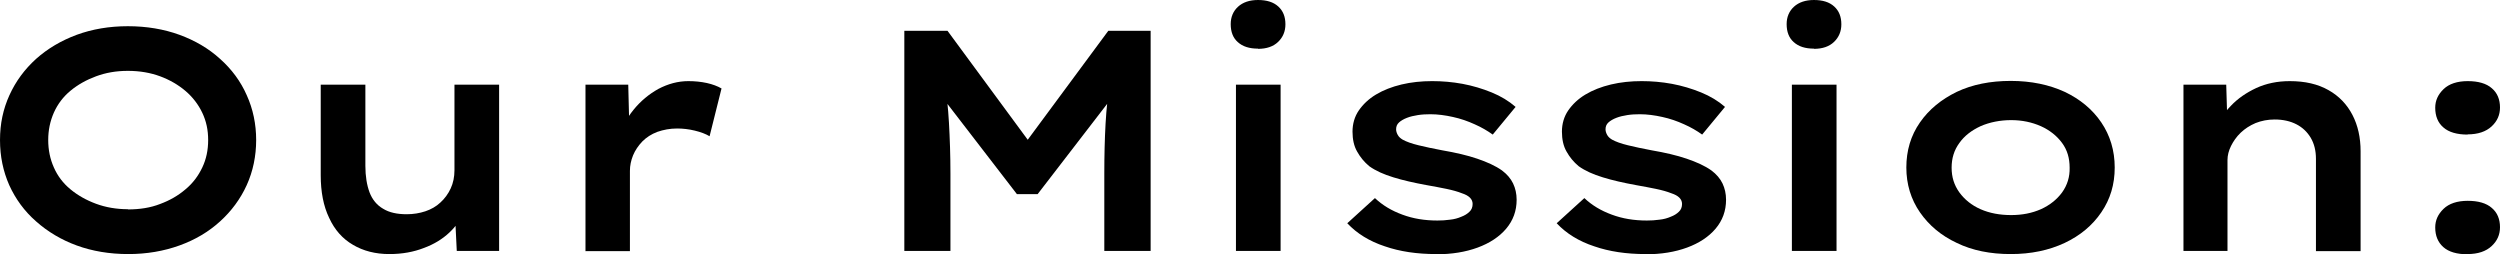 <svg viewBox="0 0 119.26 12.13" xmlns="http://www.w3.org/2000/svg"><path d="m6.12 12.12c-.9 0-1.72-.14-2.46-.41s-1.39-.66-1.94-1.15c-.56-.49-.98-1.07-1.28-1.73-.29-.66-.44-1.37-.44-2.15s.15-1.48.45-2.14.72-1.23 1.27-1.73c.55-.49 1.19-.87 1.94-1.15.74-.27 1.55-.41 2.44-.41s1.72.14 2.46.41 1.39.65 1.94 1.15c.55.49.98 1.07 1.27 1.73.3.66.45 1.38.45 2.14s-.15 1.49-.45 2.15-.73 1.24-1.27 1.73c-.55.5-1.19.88-1.94 1.15s-1.56.41-2.44.41zm-.02-2.13c.57 0 1.08-.08 1.54-.26.46-.17.86-.4 1.21-.7.35-.29.61-.64.8-1.04s.28-.83.28-1.31-.09-.9-.28-1.3-.46-.75-.8-1.04-.75-.53-1.21-.7-.97-.26-1.54-.26-1.06.09-1.52.26-.87.4-1.22.69-.61.64-.79 1.04c-.18.41-.27.84-.27 1.31s.09.91.27 1.31c.18.41.44.75.79 1.04s.76.52 1.22.69.97.26 1.52.26z"/><path d="m18.57 12.12c-.66 0-1.24-.15-1.73-.44-.5-.29-.88-.72-1.14-1.29-.27-.56-.4-1.24-.4-2.03v-4.32h2.13v3.87c0 .5.07.92.2 1.27.13.34.35.61.65.78.29.18.67.26 1.12.26.32 0 .62-.05.89-.14s.52-.23.72-.42c.2-.18.37-.41.49-.67s.18-.55.18-.87v-4.08h2.13v7.93h-2.02l-.08-1.64.39-.18c-.13.33-.35.65-.67.95s-.72.55-1.21.73c-.49.19-1.03.29-1.64.29z"/><path d="m27.93 11.97v-7.93h2.04l.07 2.8-.55-.21c.15-.51.39-.97.73-1.39s.74-.75 1.19-1c.46-.24.93-.37 1.43-.37.31 0 .6.03.88.09.27.06.51.15.7.26l-.57 2.28c-.18-.11-.42-.2-.71-.27s-.57-.1-.84-.1c-.34 0-.65.06-.94.16-.29.11-.52.26-.72.46-.19.2-.34.42-.44.66-.1.25-.15.49-.15.74v3.83h-2.13z"/><path d="m43.14 11.97v-10.5h2.06l4.44 6.03h-1.23l4.46-6.03h2.02v10.5h-2.21v-3.69c0-.86.02-1.65.06-2.38.04-.72.12-1.46.24-2.2l.24.73-3.72 4.83h-.99l-3.72-4.83.25-.73c.11.72.19 1.44.23 2.17s.07 1.53.07 2.41v3.69h-2.21z"/><path d="m60.01 2.32c-.41 0-.73-.1-.96-.31-.23-.2-.34-.49-.34-.86 0-.34.12-.62.35-.83s.55-.32.95-.32c.42 0 .74.1.97.31s.34.49.34.85c0 .34-.12.62-.35.84s-.55.33-.96.33zm-1.05 9.65v-7.93h2.13v7.93z"/><path d="m68.5 12.12c-.9 0-1.72-.12-2.44-.37-.73-.24-1.33-.61-1.79-1.1l1.32-1.2c.36.34.79.6 1.31.79.51.19 1.06.28 1.67.28.2 0 .4-.01.6-.04.2-.02.38-.07.54-.14.16-.06.29-.14.39-.24.1-.09.15-.22.15-.37 0-.23-.17-.4-.51-.51-.2-.08-.45-.15-.74-.21s-.61-.12-.95-.18c-.6-.11-1.13-.23-1.58-.37-.46-.14-.84-.31-1.15-.53-.24-.2-.43-.43-.58-.7-.15-.26-.22-.58-.22-.95s.1-.72.3-1.01.47-.55.82-.76.76-.37 1.22-.48.95-.16 1.46-.16c.48 0 .96.04 1.45.13.48.09.95.23 1.39.41s.82.41 1.14.69l-1.09 1.32c-.25-.18-.54-.35-.86-.49-.33-.15-.67-.27-1.04-.35-.36-.08-.72-.13-1.07-.13-.21 0-.41.01-.6.04s-.37.07-.52.13c-.16.06-.29.14-.38.22-.1.09-.14.2-.14.33 0 .09.03.18.08.27s.13.16.23.22c.18.1.43.19.76.27s.7.16 1.13.24c.64.11 1.2.24 1.67.4s.87.34 1.18.56c.24.18.42.39.53.62s.17.49.17.78c0 .53-.17.99-.5 1.38s-.79.69-1.36.9-1.23.32-1.98.32z"/><path d="m78.49 12.12c-.9 0-1.72-.12-2.44-.37-.73-.24-1.33-.61-1.79-1.1l1.32-1.2c.36.34.79.6 1.31.79.51.19 1.06.28 1.67.28.2 0 .4-.01.6-.04.2-.02.38-.07.54-.14.16-.06.29-.14.39-.24.1-.09.15-.22.15-.37 0-.23-.17-.4-.51-.51-.2-.08-.45-.15-.74-.21s-.61-.12-.95-.18c-.6-.11-1.13-.23-1.58-.37-.46-.14-.84-.31-1.15-.53-.24-.2-.43-.43-.58-.7-.15-.26-.22-.58-.22-.95s.1-.72.3-1.01.47-.55.82-.76.76-.37 1.22-.48.95-.16 1.46-.16c.48 0 .96.04 1.45.13.48.09.95.23 1.39.41s.82.41 1.14.69l-1.09 1.32c-.25-.18-.54-.35-.86-.49-.33-.15-.67-.27-1.04-.35-.36-.08-.72-.13-1.07-.13-.21 0-.41.01-.6.04s-.37.07-.52.13c-.16.06-.29.14-.38.22-.1.09-.14.2-.14.33 0 .09.03.18.08.27s.13.16.23.22c.18.1.43.19.76.27s.7.16 1.13.24c.64.11 1.2.24 1.67.4s.87.34 1.18.56c.24.18.42.39.53.62s.17.49.17.78c0 .53-.17.99-.5 1.38s-.79.69-1.36.9-1.23.32-1.98.32z"/><path d="m86.53 2.32c-.41 0-.73-.1-.96-.31-.23-.2-.34-.49-.34-.86 0-.34.12-.62.35-.83s.55-.32.95-.32c.42 0 .74.1.97.31s.34.49.34.85c0 .34-.12.62-.35.84s-.55.33-.96.33zm-1.05 9.65v-7.93h2.13v7.93z"/><path d="m95.92 12.12c-.97 0-1.83-.17-2.57-.53-.75-.35-1.33-.84-1.76-1.46s-.65-1.34-.65-2.14.21-1.52.65-2.15c.43-.62 1.02-1.1 1.76-1.46.74-.35 1.6-.52 2.57-.52s1.83.18 2.57.52c.74.35 1.33.84 1.75 1.46s.64 1.34.64 2.15-.21 1.51-.64 2.14-1.01 1.11-1.75 1.46c-.75.35-1.6.53-2.57.53zm.02-1.86c.52 0 .99-.09 1.42-.28.42-.19.76-.46 1.01-.8.25-.35.37-.74.36-1.18 0-.45-.11-.84-.36-1.18s-.59-.61-1.01-.8c-.43-.19-.9-.29-1.42-.29s-1.03.1-1.46.29c-.43.2-.77.46-1.01.8-.25.34-.37.73-.37 1.18s.12.83.37 1.18c.25.34.58.61 1.01.8s.92.28 1.46.28z"/><path d="m104.16 11.97v-7.93h2.04l.06 2.01-.57.12c.15-.4.39-.77.73-1.12.33-.35.74-.63 1.21-.85.48-.22 1.01-.33 1.6-.33.73 0 1.34.14 1.85.43.5.28.88.68 1.14 1.18s.39 1.08.39 1.74v4.76h-2.13v-4.4c0-.39-.08-.72-.25-1.01-.17-.28-.39-.49-.68-.64s-.64-.23-1.04-.23c-.33 0-.63.06-.91.17-.28.12-.51.27-.71.46s-.35.41-.46.63-.17.45-.17.67v4.34h-2.11z"/><path d="m117.72 6.42c-.51 0-.9-.11-1.16-.34-.26-.22-.39-.54-.39-.94 0-.34.13-.63.4-.89.26-.25.65-.38 1.15-.38s.89.11 1.15.34c.26.22.39.53.39.92 0 .35-.13.65-.4.9s-.65.38-1.15.38zm0 5.71c-.51 0-.9-.11-1.16-.34s-.39-.54-.39-.94c0-.34.13-.63.4-.89.26-.25.65-.38 1.15-.38s.89.11 1.15.34c.26.22.39.53.39.92 0 .35-.13.65-.4.9s-.65.38-1.15.38z"/></svg>